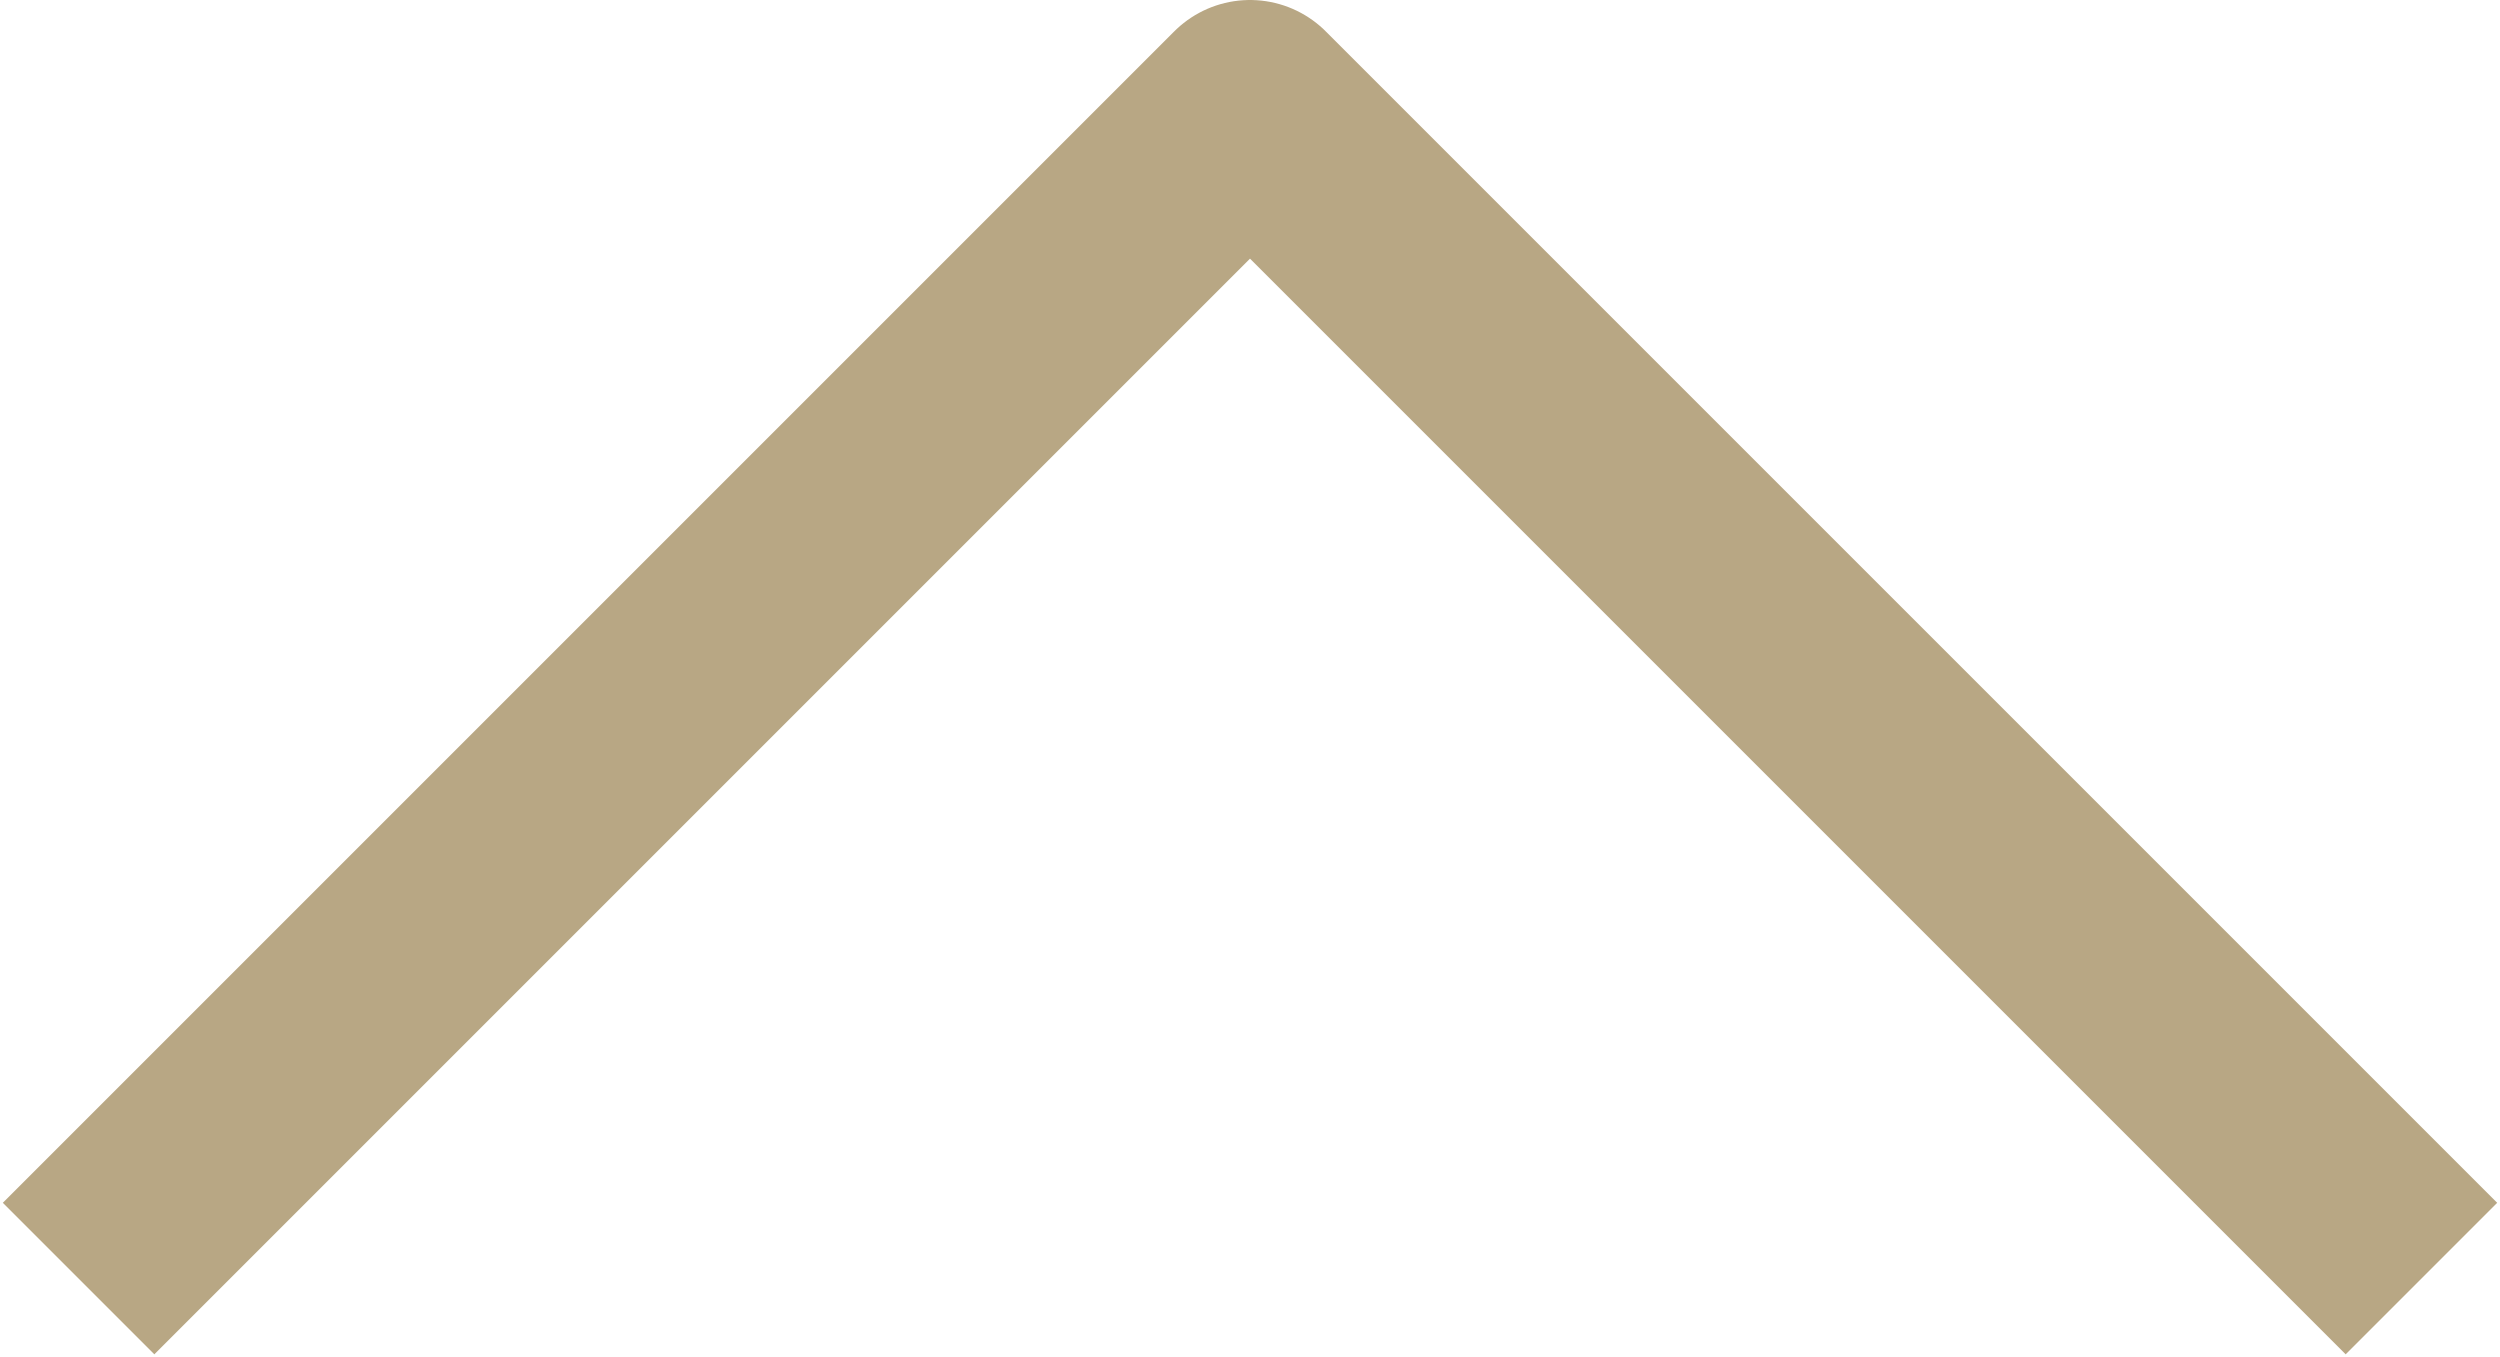 <?xml version="1.0" encoding="utf-8"?>
<!-- Generator: Adobe Illustrator 22.1.0, SVG Export Plug-In . SVG Version: 6.00 Build 0)  -->
<svg version="1.1" id="レイヤー_1" xmlns="http://www.w3.org/2000/svg" xmlns:xlink="http://www.w3.org/1999/xlink" x="0px"
	 y="0px" viewBox="0 0 35 19" style="enable-background:new 0 0 35 19;" xml:space="preserve">
<style type="text/css">
	.st0{fill:none;stroke:#B8A784;stroke-width:3;stroke-linejoin:round;}
</style>
<title>footer_topbtn</title>
<polyline class="st0" points="33.9,17.9 17.5,1.5 1.1,17.9 "/>
</svg>
